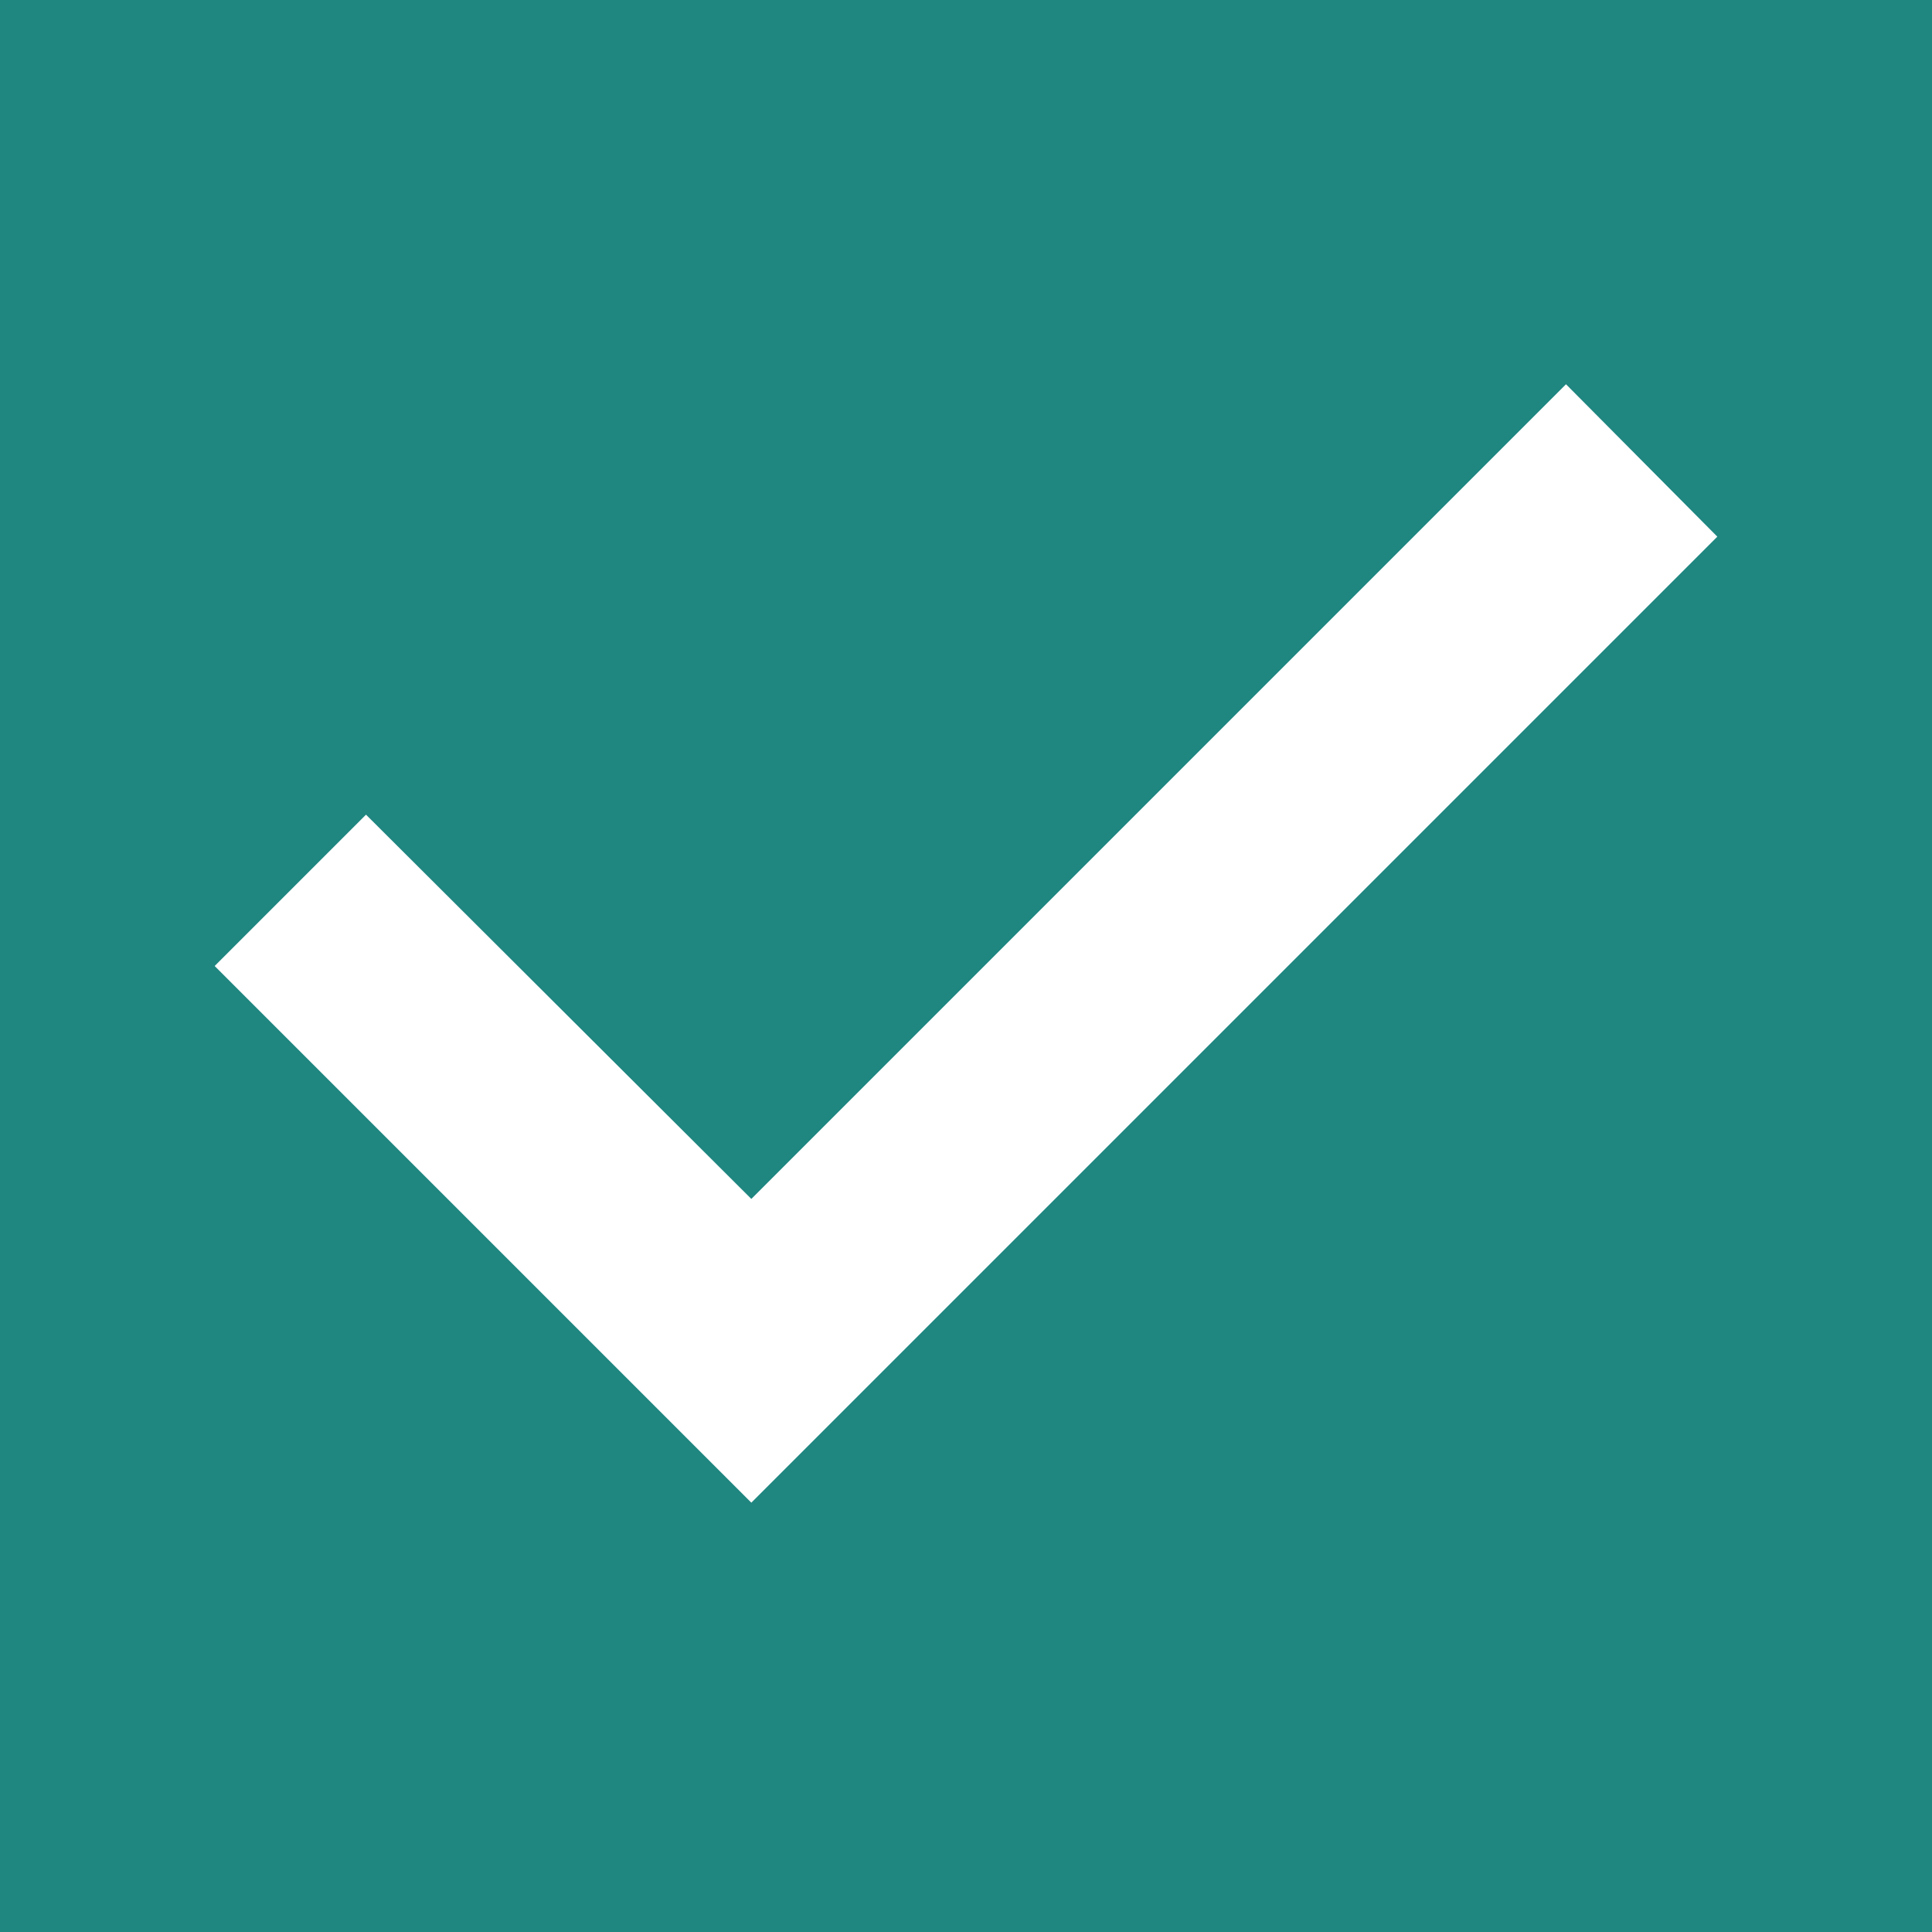 <svg width="72" height="72" viewBox="0 0 72 72" fill="none" xmlns="http://www.w3.org/2000/svg">
<path d="M72 0H0V72H72V0ZM28 56L8 36L13.64 30.36L28 44.68L58.36 14.32L64 20L28 56Z" fill="#1F8680"/>
</svg>
